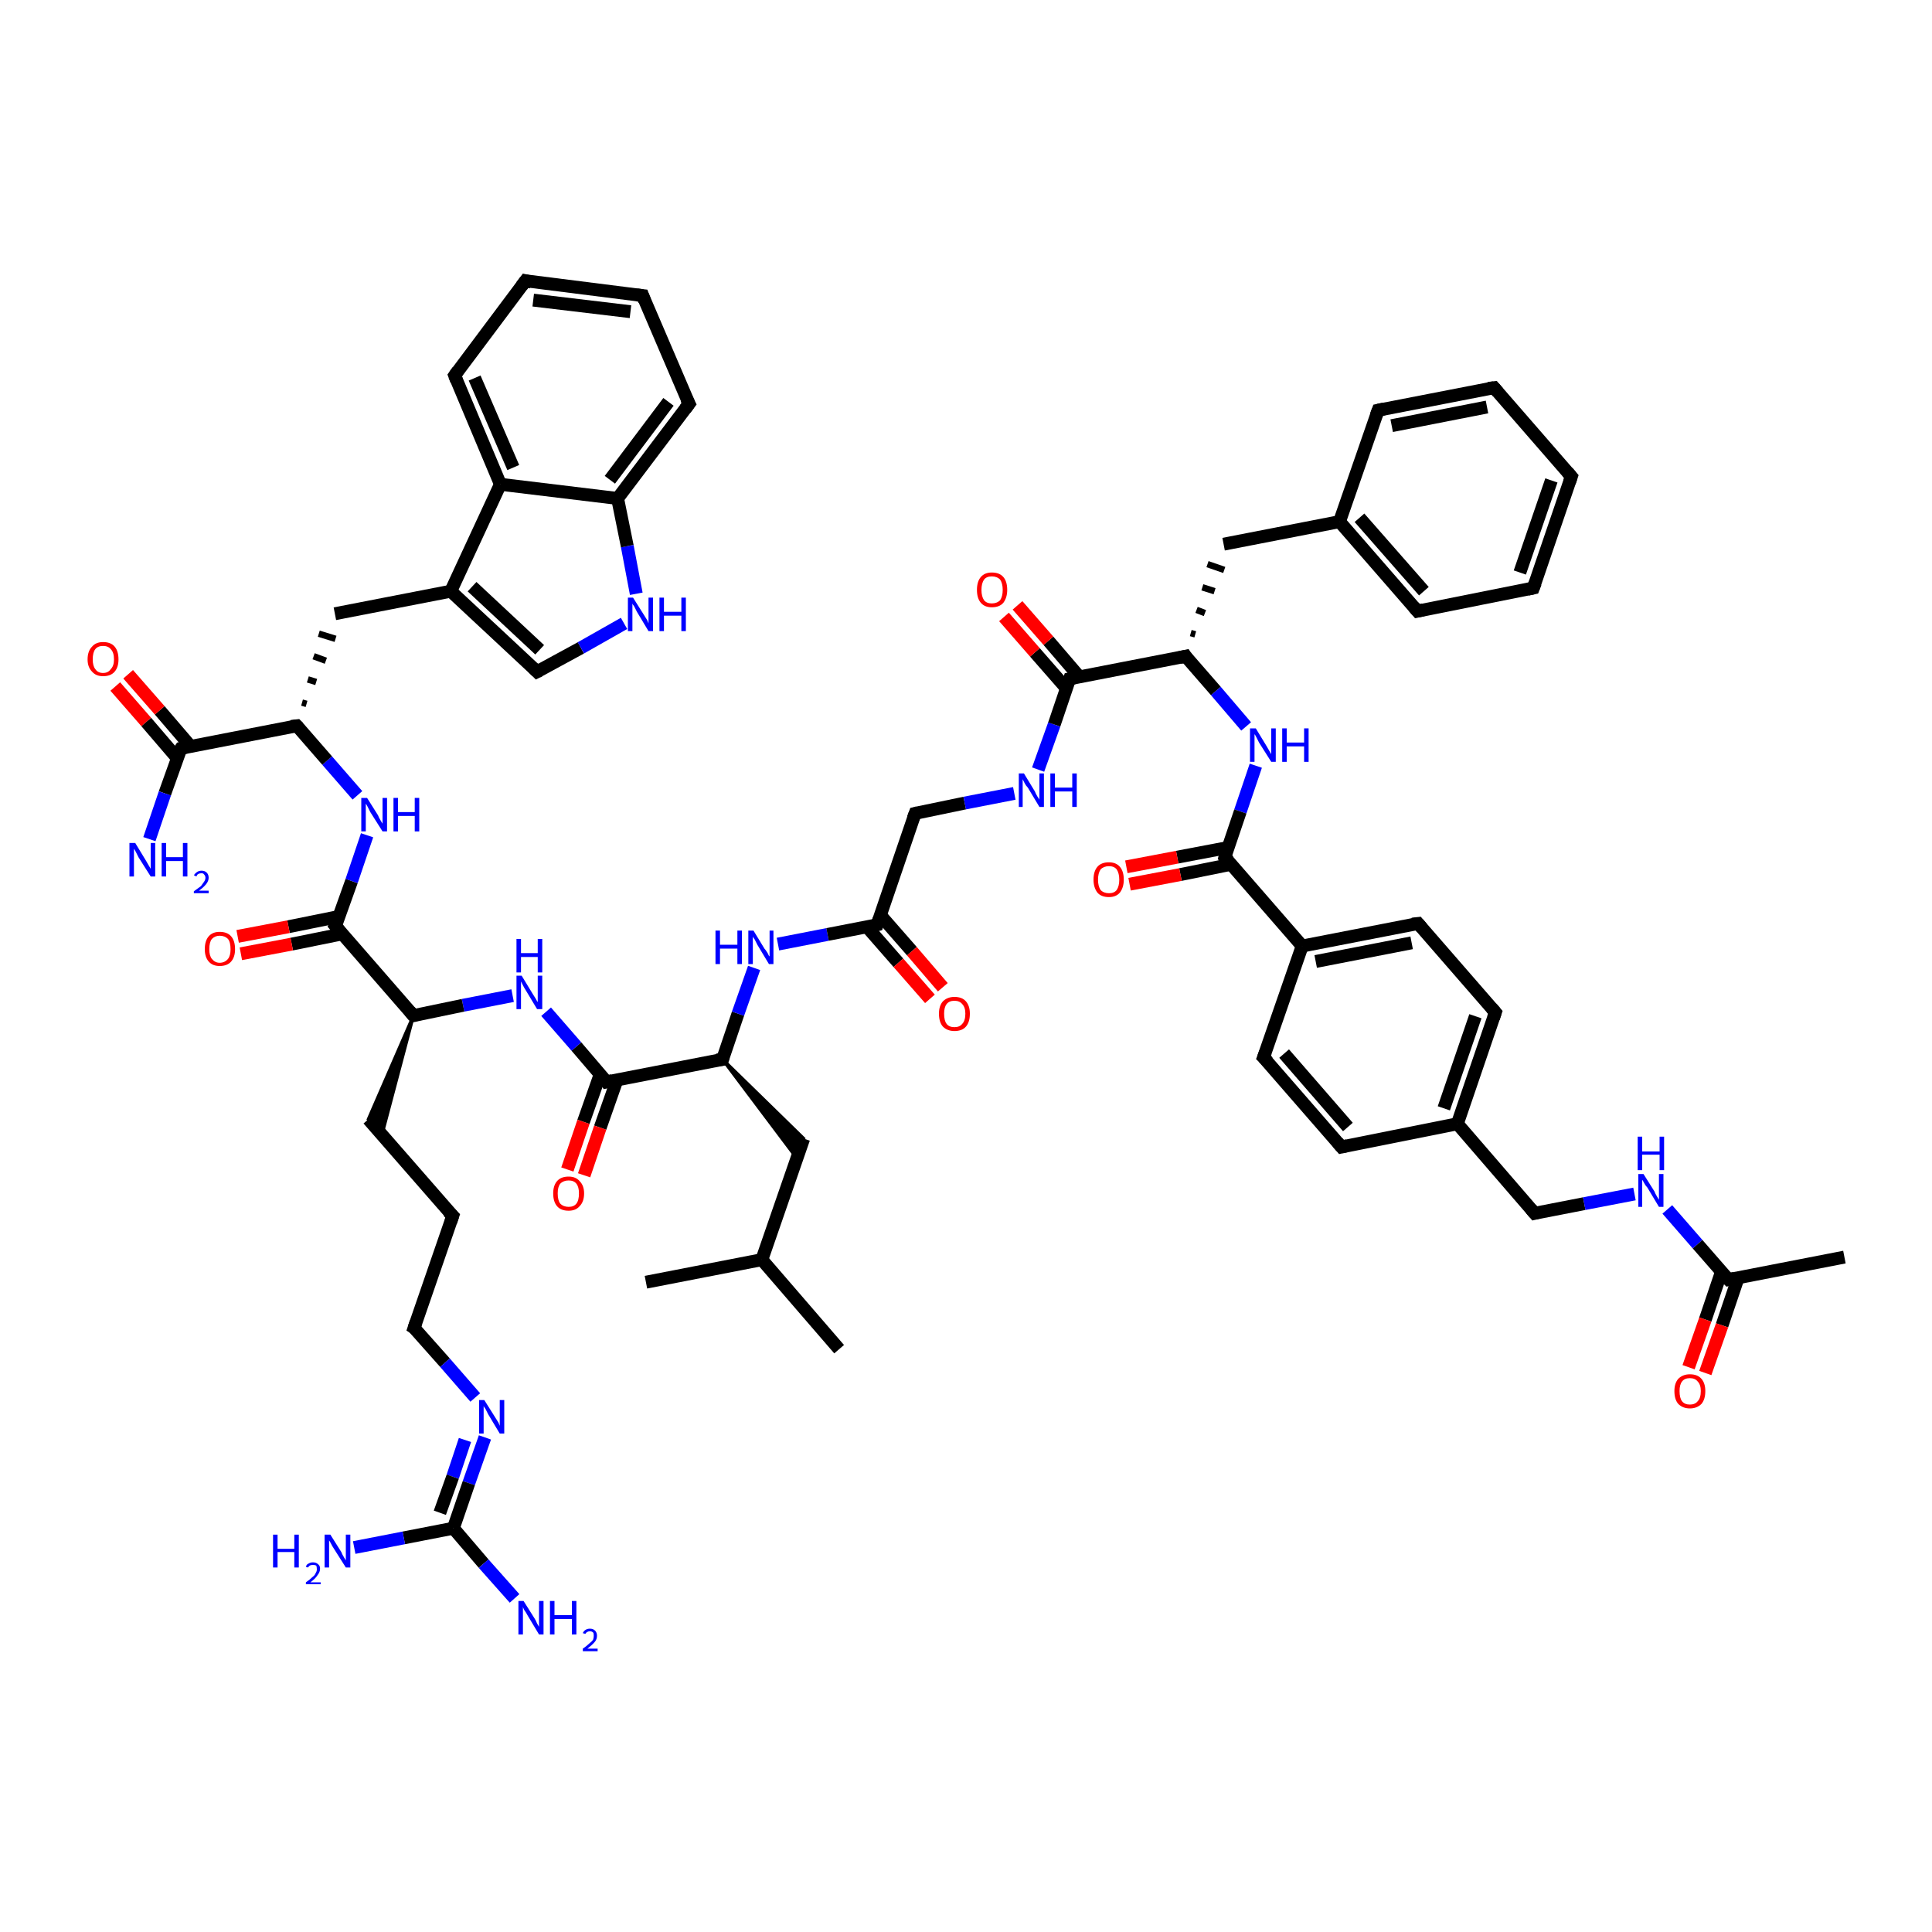 <?xml version='1.0' encoding='iso-8859-1'?>
<svg version='1.1' baseProfile='full'
              xmlns='http://www.w3.org/2000/svg'
                      xmlns:rdkit='http://www.rdkit.org/xml'
                      xmlns:xlink='http://www.w3.org/1999/xlink'
                  xml:space='preserve'
width='300px' height='300px' viewBox='0 0 300 300'>
<!-- END OF HEADER -->
<rect style='opacity:1.0;fill:#FFFFFF;stroke:none' width='300.0' height='300.0' x='0.0' y='0.0'> </rect>
<path class='bond-0 atom-0 atom-1' d='M 130.3,209.5 L 118.3,195.6' style='fill:none;fill-rule:evenodd;stroke:#000000;stroke-width:2.0px;stroke-linecap:butt;stroke-linejoin:miter;stroke-opacity:1' />
<path class='bond-1 atom-1 atom-2' d='M 118.3,195.6 L 100.3,199.1' style='fill:none;fill-rule:evenodd;stroke:#000000;stroke-width:2.0px;stroke-linecap:butt;stroke-linejoin:miter;stroke-opacity:1' />
<path class='bond-2 atom-1 atom-3' d='M 118.3,195.6 L 124.8,176.8' style='fill:none;fill-rule:evenodd;stroke:#000000;stroke-width:2.0px;stroke-linecap:butt;stroke-linejoin:miter;stroke-opacity:1' />
<path class='bond-3 atom-4 atom-3' d='M 112.2,164.5 L 124.8,176.8 L 123.7,179.8 Z' style='fill:#000000;fill-rule:evenodd;fill-opacity:1;stroke:#000000;stroke-width:0.5px;stroke-linecap:butt;stroke-linejoin:miter;stroke-opacity:1;' />
<path class='bond-4 atom-4 atom-5' d='M 112.2,164.5 L 114.6,157.4' style='fill:none;fill-rule:evenodd;stroke:#000000;stroke-width:2.0px;stroke-linecap:butt;stroke-linejoin:miter;stroke-opacity:1' />
<path class='bond-4 atom-4 atom-5' d='M 114.6,157.4 L 117.1,150.3' style='fill:none;fill-rule:evenodd;stroke:#0000FF;stroke-width:2.0px;stroke-linecap:butt;stroke-linejoin:miter;stroke-opacity:1' />
<path class='bond-5 atom-5 atom-6' d='M 120.8,146.6 L 128.5,145.1' style='fill:none;fill-rule:evenodd;stroke:#0000FF;stroke-width:2.0px;stroke-linecap:butt;stroke-linejoin:miter;stroke-opacity:1' />
<path class='bond-5 atom-5 atom-6' d='M 128.5,145.1 L 136.2,143.6' style='fill:none;fill-rule:evenodd;stroke:#000000;stroke-width:2.0px;stroke-linecap:butt;stroke-linejoin:miter;stroke-opacity:1' />
<path class='bond-6 atom-6 atom-7' d='M 134.6,143.9 L 139.5,149.5' style='fill:none;fill-rule:evenodd;stroke:#000000;stroke-width:2.0px;stroke-linecap:butt;stroke-linejoin:miter;stroke-opacity:1' />
<path class='bond-6 atom-6 atom-7' d='M 139.5,149.5 L 144.4,155.1' style='fill:none;fill-rule:evenodd;stroke:#FF0000;stroke-width:2.0px;stroke-linecap:butt;stroke-linejoin:miter;stroke-opacity:1' />
<path class='bond-6 atom-6 atom-7' d='M 136.7,142.1 L 141.6,147.7' style='fill:none;fill-rule:evenodd;stroke:#000000;stroke-width:2.0px;stroke-linecap:butt;stroke-linejoin:miter;stroke-opacity:1' />
<path class='bond-6 atom-6 atom-7' d='M 141.6,147.7 L 146.4,153.3' style='fill:none;fill-rule:evenodd;stroke:#FF0000;stroke-width:2.0px;stroke-linecap:butt;stroke-linejoin:miter;stroke-opacity:1' />
<path class='bond-7 atom-6 atom-8' d='M 136.2,143.6 L 142.1,126.3' style='fill:none;fill-rule:evenodd;stroke:#000000;stroke-width:2.0px;stroke-linecap:butt;stroke-linejoin:miter;stroke-opacity:1' />
<path class='bond-8 atom-8 atom-9' d='M 142.1,126.3 L 149.8,124.7' style='fill:none;fill-rule:evenodd;stroke:#000000;stroke-width:2.0px;stroke-linecap:butt;stroke-linejoin:miter;stroke-opacity:1' />
<path class='bond-8 atom-8 atom-9' d='M 149.8,124.7 L 157.5,123.2' style='fill:none;fill-rule:evenodd;stroke:#0000FF;stroke-width:2.0px;stroke-linecap:butt;stroke-linejoin:miter;stroke-opacity:1' />
<path class='bond-9 atom-9 atom-10' d='M 161.2,119.5 L 163.7,112.5' style='fill:none;fill-rule:evenodd;stroke:#0000FF;stroke-width:2.0px;stroke-linecap:butt;stroke-linejoin:miter;stroke-opacity:1' />
<path class='bond-9 atom-9 atom-10' d='M 163.7,112.5 L 166.1,105.4' style='fill:none;fill-rule:evenodd;stroke:#000000;stroke-width:2.0px;stroke-linecap:butt;stroke-linejoin:miter;stroke-opacity:1' />
<path class='bond-10 atom-10 atom-11' d='M 167.6,105.1 L 162.8,99.5' style='fill:none;fill-rule:evenodd;stroke:#000000;stroke-width:2.0px;stroke-linecap:butt;stroke-linejoin:miter;stroke-opacity:1' />
<path class='bond-10 atom-10 atom-11' d='M 162.8,99.5 L 158.0,94.0' style='fill:none;fill-rule:evenodd;stroke:#FF0000;stroke-width:2.0px;stroke-linecap:butt;stroke-linejoin:miter;stroke-opacity:1' />
<path class='bond-10 atom-10 atom-11' d='M 165.6,106.9 L 160.7,101.3' style='fill:none;fill-rule:evenodd;stroke:#000000;stroke-width:2.0px;stroke-linecap:butt;stroke-linejoin:miter;stroke-opacity:1' />
<path class='bond-10 atom-10 atom-11' d='M 160.7,101.3 L 155.9,95.8' style='fill:none;fill-rule:evenodd;stroke:#FF0000;stroke-width:2.0px;stroke-linecap:butt;stroke-linejoin:miter;stroke-opacity:1' />
<path class='bond-11 atom-10 atom-12' d='M 166.1,105.4 L 184.1,101.9' style='fill:none;fill-rule:evenodd;stroke:#000000;stroke-width:2.0px;stroke-linecap:butt;stroke-linejoin:miter;stroke-opacity:1' />
<path class='bond-12 atom-12 atom-13' d='M 185.6,98.5 L 184.9,98.3' style='fill:none;fill-rule:evenodd;stroke:#000000;stroke-width:1.0px;stroke-linecap:butt;stroke-linejoin:miter;stroke-opacity:1' />
<path class='bond-12 atom-12 atom-13' d='M 187.1,95.2 L 185.8,94.7' style='fill:none;fill-rule:evenodd;stroke:#000000;stroke-width:1.0px;stroke-linecap:butt;stroke-linejoin:miter;stroke-opacity:1' />
<path class='bond-12 atom-12 atom-13' d='M 188.6,91.8 L 186.7,91.2' style='fill:none;fill-rule:evenodd;stroke:#000000;stroke-width:1.0px;stroke-linecap:butt;stroke-linejoin:miter;stroke-opacity:1' />
<path class='bond-12 atom-12 atom-13' d='M 190.1,88.5 L 187.5,87.6' style='fill:none;fill-rule:evenodd;stroke:#000000;stroke-width:1.0px;stroke-linecap:butt;stroke-linejoin:miter;stroke-opacity:1' />
<path class='bond-13 atom-13 atom-14' d='M 190.0,84.5 L 208.0,81.0' style='fill:none;fill-rule:evenodd;stroke:#000000;stroke-width:2.0px;stroke-linecap:butt;stroke-linejoin:miter;stroke-opacity:1' />
<path class='bond-14 atom-14 atom-15' d='M 208.0,81.0 L 220.1,94.9' style='fill:none;fill-rule:evenodd;stroke:#000000;stroke-width:2.0px;stroke-linecap:butt;stroke-linejoin:miter;stroke-opacity:1' />
<path class='bond-14 atom-14 atom-15' d='M 211.1,80.4 L 221.1,91.8' style='fill:none;fill-rule:evenodd;stroke:#000000;stroke-width:2.0px;stroke-linecap:butt;stroke-linejoin:miter;stroke-opacity:1' />
<path class='bond-15 atom-15 atom-16' d='M 220.1,94.9 L 238.1,91.3' style='fill:none;fill-rule:evenodd;stroke:#000000;stroke-width:2.0px;stroke-linecap:butt;stroke-linejoin:miter;stroke-opacity:1' />
<path class='bond-16 atom-16 atom-17' d='M 238.1,91.3 L 244.0,74.0' style='fill:none;fill-rule:evenodd;stroke:#000000;stroke-width:2.0px;stroke-linecap:butt;stroke-linejoin:miter;stroke-opacity:1' />
<path class='bond-16 atom-16 atom-17' d='M 236.0,88.9 L 240.9,74.6' style='fill:none;fill-rule:evenodd;stroke:#000000;stroke-width:2.0px;stroke-linecap:butt;stroke-linejoin:miter;stroke-opacity:1' />
<path class='bond-17 atom-17 atom-18' d='M 244.0,74.0 L 232.0,60.2' style='fill:none;fill-rule:evenodd;stroke:#000000;stroke-width:2.0px;stroke-linecap:butt;stroke-linejoin:miter;stroke-opacity:1' />
<path class='bond-18 atom-18 atom-19' d='M 232.0,60.2 L 214.0,63.7' style='fill:none;fill-rule:evenodd;stroke:#000000;stroke-width:2.0px;stroke-linecap:butt;stroke-linejoin:miter;stroke-opacity:1' />
<path class='bond-18 atom-18 atom-19' d='M 230.9,63.2 L 216.1,66.1' style='fill:none;fill-rule:evenodd;stroke:#000000;stroke-width:2.0px;stroke-linecap:butt;stroke-linejoin:miter;stroke-opacity:1' />
<path class='bond-19 atom-12 atom-20' d='M 184.1,101.9 L 188.8,107.3' style='fill:none;fill-rule:evenodd;stroke:#000000;stroke-width:2.0px;stroke-linecap:butt;stroke-linejoin:miter;stroke-opacity:1' />
<path class='bond-19 atom-12 atom-20' d='M 188.8,107.3 L 193.5,112.8' style='fill:none;fill-rule:evenodd;stroke:#0000FF;stroke-width:2.0px;stroke-linecap:butt;stroke-linejoin:miter;stroke-opacity:1' />
<path class='bond-20 atom-20 atom-21' d='M 195.0,118.9 L 192.6,126.0' style='fill:none;fill-rule:evenodd;stroke:#0000FF;stroke-width:2.0px;stroke-linecap:butt;stroke-linejoin:miter;stroke-opacity:1' />
<path class='bond-20 atom-20 atom-21' d='M 192.6,126.0 L 190.2,133.1' style='fill:none;fill-rule:evenodd;stroke:#000000;stroke-width:2.0px;stroke-linecap:butt;stroke-linejoin:miter;stroke-opacity:1' />
<path class='bond-21 atom-21 atom-22' d='M 190.7,131.6 L 182.8,133.1' style='fill:none;fill-rule:evenodd;stroke:#000000;stroke-width:2.0px;stroke-linecap:butt;stroke-linejoin:miter;stroke-opacity:1' />
<path class='bond-21 atom-21 atom-22' d='M 182.8,133.1 L 174.9,134.6' style='fill:none;fill-rule:evenodd;stroke:#FF0000;stroke-width:2.0px;stroke-linecap:butt;stroke-linejoin:miter;stroke-opacity:1' />
<path class='bond-21 atom-21 atom-22' d='M 191.2,134.2 L 183.3,135.8' style='fill:none;fill-rule:evenodd;stroke:#000000;stroke-width:2.0px;stroke-linecap:butt;stroke-linejoin:miter;stroke-opacity:1' />
<path class='bond-21 atom-21 atom-22' d='M 183.3,135.8 L 175.4,137.3' style='fill:none;fill-rule:evenodd;stroke:#FF0000;stroke-width:2.0px;stroke-linecap:butt;stroke-linejoin:miter;stroke-opacity:1' />
<path class='bond-22 atom-21 atom-23' d='M 190.2,133.1 L 202.2,146.9' style='fill:none;fill-rule:evenodd;stroke:#000000;stroke-width:2.0px;stroke-linecap:butt;stroke-linejoin:miter;stroke-opacity:1' />
<path class='bond-23 atom-23 atom-24' d='M 202.2,146.9 L 220.2,143.4' style='fill:none;fill-rule:evenodd;stroke:#000000;stroke-width:2.0px;stroke-linecap:butt;stroke-linejoin:miter;stroke-opacity:1' />
<path class='bond-23 atom-23 atom-24' d='M 204.3,149.3 L 219.2,146.4' style='fill:none;fill-rule:evenodd;stroke:#000000;stroke-width:2.0px;stroke-linecap:butt;stroke-linejoin:miter;stroke-opacity:1' />
<path class='bond-24 atom-24 atom-25' d='M 220.2,143.4 L 232.2,157.2' style='fill:none;fill-rule:evenodd;stroke:#000000;stroke-width:2.0px;stroke-linecap:butt;stroke-linejoin:miter;stroke-opacity:1' />
<path class='bond-25 atom-25 atom-26' d='M 232.2,157.2 L 226.3,174.5' style='fill:none;fill-rule:evenodd;stroke:#000000;stroke-width:2.0px;stroke-linecap:butt;stroke-linejoin:miter;stroke-opacity:1' />
<path class='bond-25 atom-25 atom-26' d='M 229.1,157.8 L 224.2,172.1' style='fill:none;fill-rule:evenodd;stroke:#000000;stroke-width:2.0px;stroke-linecap:butt;stroke-linejoin:miter;stroke-opacity:1' />
<path class='bond-26 atom-26 atom-27' d='M 226.3,174.5 L 238.3,188.4' style='fill:none;fill-rule:evenodd;stroke:#000000;stroke-width:2.0px;stroke-linecap:butt;stroke-linejoin:miter;stroke-opacity:1' />
<path class='bond-27 atom-27 atom-28' d='M 238.3,188.4 L 246.0,186.9' style='fill:none;fill-rule:evenodd;stroke:#000000;stroke-width:2.0px;stroke-linecap:butt;stroke-linejoin:miter;stroke-opacity:1' />
<path class='bond-27 atom-27 atom-28' d='M 246.0,186.9 L 253.8,185.4' style='fill:none;fill-rule:evenodd;stroke:#0000FF;stroke-width:2.0px;stroke-linecap:butt;stroke-linejoin:miter;stroke-opacity:1' />
<path class='bond-28 atom-28 atom-29' d='M 258.9,187.8 L 263.6,193.2' style='fill:none;fill-rule:evenodd;stroke:#0000FF;stroke-width:2.0px;stroke-linecap:butt;stroke-linejoin:miter;stroke-opacity:1' />
<path class='bond-28 atom-28 atom-29' d='M 263.6,193.2 L 268.4,198.7' style='fill:none;fill-rule:evenodd;stroke:#000000;stroke-width:2.0px;stroke-linecap:butt;stroke-linejoin:miter;stroke-opacity:1' />
<path class='bond-29 atom-29 atom-30' d='M 268.4,198.7 L 286.4,195.2' style='fill:none;fill-rule:evenodd;stroke:#000000;stroke-width:2.0px;stroke-linecap:butt;stroke-linejoin:miter;stroke-opacity:1' />
<path class='bond-30 atom-29 atom-31' d='M 267.3,197.5 L 264.8,204.9' style='fill:none;fill-rule:evenodd;stroke:#000000;stroke-width:2.0px;stroke-linecap:butt;stroke-linejoin:miter;stroke-opacity:1' />
<path class='bond-30 atom-29 atom-31' d='M 264.8,204.9 L 262.2,212.3' style='fill:none;fill-rule:evenodd;stroke:#FF0000;stroke-width:2.0px;stroke-linecap:butt;stroke-linejoin:miter;stroke-opacity:1' />
<path class='bond-30 atom-29 atom-31' d='M 269.9,198.4 L 267.4,205.8' style='fill:none;fill-rule:evenodd;stroke:#000000;stroke-width:2.0px;stroke-linecap:butt;stroke-linejoin:miter;stroke-opacity:1' />
<path class='bond-30 atom-29 atom-31' d='M 267.4,205.8 L 264.8,213.2' style='fill:none;fill-rule:evenodd;stroke:#FF0000;stroke-width:2.0px;stroke-linecap:butt;stroke-linejoin:miter;stroke-opacity:1' />
<path class='bond-31 atom-26 atom-32' d='M 226.3,174.5 L 208.3,178.1' style='fill:none;fill-rule:evenodd;stroke:#000000;stroke-width:2.0px;stroke-linecap:butt;stroke-linejoin:miter;stroke-opacity:1' />
<path class='bond-32 atom-32 atom-33' d='M 208.3,178.1 L 196.2,164.2' style='fill:none;fill-rule:evenodd;stroke:#000000;stroke-width:2.0px;stroke-linecap:butt;stroke-linejoin:miter;stroke-opacity:1' />
<path class='bond-32 atom-32 atom-33' d='M 209.3,175.0 L 199.4,163.6' style='fill:none;fill-rule:evenodd;stroke:#000000;stroke-width:2.0px;stroke-linecap:butt;stroke-linejoin:miter;stroke-opacity:1' />
<path class='bond-33 atom-4 atom-34' d='M 112.2,164.5 L 94.2,168.0' style='fill:none;fill-rule:evenodd;stroke:#000000;stroke-width:2.0px;stroke-linecap:butt;stroke-linejoin:miter;stroke-opacity:1' />
<path class='bond-34 atom-34 atom-35' d='M 93.2,166.8 L 90.6,174.2' style='fill:none;fill-rule:evenodd;stroke:#000000;stroke-width:2.0px;stroke-linecap:butt;stroke-linejoin:miter;stroke-opacity:1' />
<path class='bond-34 atom-34 atom-35' d='M 90.6,174.2 L 88.1,181.6' style='fill:none;fill-rule:evenodd;stroke:#FF0000;stroke-width:2.0px;stroke-linecap:butt;stroke-linejoin:miter;stroke-opacity:1' />
<path class='bond-34 atom-34 atom-35' d='M 95.8,167.7 L 93.2,175.1' style='fill:none;fill-rule:evenodd;stroke:#000000;stroke-width:2.0px;stroke-linecap:butt;stroke-linejoin:miter;stroke-opacity:1' />
<path class='bond-34 atom-34 atom-35' d='M 93.2,175.1 L 90.7,182.5' style='fill:none;fill-rule:evenodd;stroke:#FF0000;stroke-width:2.0px;stroke-linecap:butt;stroke-linejoin:miter;stroke-opacity:1' />
<path class='bond-35 atom-34 atom-36' d='M 94.2,168.0 L 89.5,162.5' style='fill:none;fill-rule:evenodd;stroke:#000000;stroke-width:2.0px;stroke-linecap:butt;stroke-linejoin:miter;stroke-opacity:1' />
<path class='bond-35 atom-34 atom-36' d='M 89.5,162.5 L 84.8,157.1' style='fill:none;fill-rule:evenodd;stroke:#0000FF;stroke-width:2.0px;stroke-linecap:butt;stroke-linejoin:miter;stroke-opacity:1' />
<path class='bond-36 atom-36 atom-37' d='M 79.6,154.6 L 71.9,156.1' style='fill:none;fill-rule:evenodd;stroke:#0000FF;stroke-width:2.0px;stroke-linecap:butt;stroke-linejoin:miter;stroke-opacity:1' />
<path class='bond-36 atom-36 atom-37' d='M 71.9,156.1 L 64.2,157.7' style='fill:none;fill-rule:evenodd;stroke:#000000;stroke-width:2.0px;stroke-linecap:butt;stroke-linejoin:miter;stroke-opacity:1' />
<path class='bond-37 atom-37 atom-38' d='M 64.2,157.7 L 59.3,176.2 L 57.2,173.8 Z' style='fill:#000000;fill-rule:evenodd;fill-opacity:1;stroke:#000000;stroke-width:0.5px;stroke-linecap:butt;stroke-linejoin:miter;stroke-opacity:1;' />
<path class='bond-38 atom-38 atom-39' d='M 57.2,173.8 L 70.3,188.8' style='fill:none;fill-rule:evenodd;stroke:#000000;stroke-width:2.0px;stroke-linecap:butt;stroke-linejoin:miter;stroke-opacity:1' />
<path class='bond-39 atom-39 atom-40' d='M 70.3,188.8 L 64.3,206.2' style='fill:none;fill-rule:evenodd;stroke:#000000;stroke-width:2.0px;stroke-linecap:butt;stroke-linejoin:miter;stroke-opacity:1' />
<path class='bond-40 atom-40 atom-41' d='M 64.3,206.2 L 69.1,211.6' style='fill:none;fill-rule:evenodd;stroke:#000000;stroke-width:2.0px;stroke-linecap:butt;stroke-linejoin:miter;stroke-opacity:1' />
<path class='bond-40 atom-40 atom-41' d='M 69.1,211.6 L 73.8,217.0' style='fill:none;fill-rule:evenodd;stroke:#0000FF;stroke-width:2.0px;stroke-linecap:butt;stroke-linejoin:miter;stroke-opacity:1' />
<path class='bond-41 atom-41 atom-42' d='M 75.3,223.2 L 72.8,230.3' style='fill:none;fill-rule:evenodd;stroke:#0000FF;stroke-width:2.0px;stroke-linecap:butt;stroke-linejoin:miter;stroke-opacity:1' />
<path class='bond-41 atom-41 atom-42' d='M 72.8,230.3 L 70.4,237.3' style='fill:none;fill-rule:evenodd;stroke:#000000;stroke-width:2.0px;stroke-linecap:butt;stroke-linejoin:miter;stroke-opacity:1' />
<path class='bond-41 atom-41 atom-42' d='M 72.2,223.6 L 70.3,229.3' style='fill:none;fill-rule:evenodd;stroke:#0000FF;stroke-width:2.0px;stroke-linecap:butt;stroke-linejoin:miter;stroke-opacity:1' />
<path class='bond-41 atom-41 atom-42' d='M 70.3,229.3 L 68.3,234.9' style='fill:none;fill-rule:evenodd;stroke:#000000;stroke-width:2.0px;stroke-linecap:butt;stroke-linejoin:miter;stroke-opacity:1' />
<path class='bond-42 atom-42 atom-43' d='M 70.4,237.3 L 75.1,242.8' style='fill:none;fill-rule:evenodd;stroke:#000000;stroke-width:2.0px;stroke-linecap:butt;stroke-linejoin:miter;stroke-opacity:1' />
<path class='bond-42 atom-42 atom-43' d='M 75.1,242.8 L 79.9,248.2' style='fill:none;fill-rule:evenodd;stroke:#0000FF;stroke-width:2.0px;stroke-linecap:butt;stroke-linejoin:miter;stroke-opacity:1' />
<path class='bond-43 atom-42 atom-44' d='M 70.4,237.3 L 62.7,238.8' style='fill:none;fill-rule:evenodd;stroke:#000000;stroke-width:2.0px;stroke-linecap:butt;stroke-linejoin:miter;stroke-opacity:1' />
<path class='bond-43 atom-42 atom-44' d='M 62.7,238.8 L 55.0,240.3' style='fill:none;fill-rule:evenodd;stroke:#0000FF;stroke-width:2.0px;stroke-linecap:butt;stroke-linejoin:miter;stroke-opacity:1' />
<path class='bond-44 atom-37 atom-45' d='M 64.2,157.7 L 52.1,143.8' style='fill:none;fill-rule:evenodd;stroke:#000000;stroke-width:2.0px;stroke-linecap:butt;stroke-linejoin:miter;stroke-opacity:1' />
<path class='bond-45 atom-45 atom-46' d='M 52.7,142.3 L 44.8,143.9' style='fill:none;fill-rule:evenodd;stroke:#000000;stroke-width:2.0px;stroke-linecap:butt;stroke-linejoin:miter;stroke-opacity:1' />
<path class='bond-45 atom-45 atom-46' d='M 44.8,143.9 L 36.9,145.4' style='fill:none;fill-rule:evenodd;stroke:#FF0000;stroke-width:2.0px;stroke-linecap:butt;stroke-linejoin:miter;stroke-opacity:1' />
<path class='bond-45 atom-45 atom-46' d='M 53.2,145.0 L 45.3,146.6' style='fill:none;fill-rule:evenodd;stroke:#000000;stroke-width:2.0px;stroke-linecap:butt;stroke-linejoin:miter;stroke-opacity:1' />
<path class='bond-45 atom-45 atom-46' d='M 45.3,146.6 L 37.4,148.1' style='fill:none;fill-rule:evenodd;stroke:#FF0000;stroke-width:2.0px;stroke-linecap:butt;stroke-linejoin:miter;stroke-opacity:1' />
<path class='bond-46 atom-45 atom-47' d='M 52.1,143.8 L 54.6,136.8' style='fill:none;fill-rule:evenodd;stroke:#000000;stroke-width:2.0px;stroke-linecap:butt;stroke-linejoin:miter;stroke-opacity:1' />
<path class='bond-46 atom-45 atom-47' d='M 54.6,136.8 L 57.0,129.7' style='fill:none;fill-rule:evenodd;stroke:#0000FF;stroke-width:2.0px;stroke-linecap:butt;stroke-linejoin:miter;stroke-opacity:1' />
<path class='bond-47 atom-47 atom-48' d='M 55.5,123.5 L 50.8,118.1' style='fill:none;fill-rule:evenodd;stroke:#0000FF;stroke-width:2.0px;stroke-linecap:butt;stroke-linejoin:miter;stroke-opacity:1' />
<path class='bond-47 atom-47 atom-48' d='M 50.8,118.1 L 46.1,112.7' style='fill:none;fill-rule:evenodd;stroke:#000000;stroke-width:2.0px;stroke-linecap:butt;stroke-linejoin:miter;stroke-opacity:1' />
<path class='bond-48 atom-48 atom-49' d='M 47.6,109.3 L 46.9,109.1' style='fill:none;fill-rule:evenodd;stroke:#000000;stroke-width:1.0px;stroke-linecap:butt;stroke-linejoin:miter;stroke-opacity:1' />
<path class='bond-48 atom-48 atom-49' d='M 49.1,105.9 L 47.8,105.5' style='fill:none;fill-rule:evenodd;stroke:#000000;stroke-width:1.0px;stroke-linecap:butt;stroke-linejoin:miter;stroke-opacity:1' />
<path class='bond-48 atom-48 atom-49' d='M 50.6,102.6 L 48.7,101.9' style='fill:none;fill-rule:evenodd;stroke:#000000;stroke-width:1.0px;stroke-linecap:butt;stroke-linejoin:miter;stroke-opacity:1' />
<path class='bond-48 atom-48 atom-49' d='M 52.1,99.2 L 49.5,98.4' style='fill:none;fill-rule:evenodd;stroke:#000000;stroke-width:1.0px;stroke-linecap:butt;stroke-linejoin:miter;stroke-opacity:1' />
<path class='bond-49 atom-49 atom-50' d='M 52.0,95.3 L 70.0,91.8' style='fill:none;fill-rule:evenodd;stroke:#000000;stroke-width:2.0px;stroke-linecap:butt;stroke-linejoin:miter;stroke-opacity:1' />
<path class='bond-50 atom-50 atom-51' d='M 70.0,91.8 L 83.4,104.3' style='fill:none;fill-rule:evenodd;stroke:#000000;stroke-width:2.0px;stroke-linecap:butt;stroke-linejoin:miter;stroke-opacity:1' />
<path class='bond-50 atom-50 atom-51' d='M 73.3,91.1 L 83.8,100.9' style='fill:none;fill-rule:evenodd;stroke:#000000;stroke-width:2.0px;stroke-linecap:butt;stroke-linejoin:miter;stroke-opacity:1' />
<path class='bond-51 atom-51 atom-52' d='M 83.4,104.3 L 90.2,100.6' style='fill:none;fill-rule:evenodd;stroke:#000000;stroke-width:2.0px;stroke-linecap:butt;stroke-linejoin:miter;stroke-opacity:1' />
<path class='bond-51 atom-51 atom-52' d='M 90.2,100.6 L 96.9,96.8' style='fill:none;fill-rule:evenodd;stroke:#0000FF;stroke-width:2.0px;stroke-linecap:butt;stroke-linejoin:miter;stroke-opacity:1' />
<path class='bond-52 atom-52 atom-53' d='M 98.8,92.2 L 97.4,84.8' style='fill:none;fill-rule:evenodd;stroke:#0000FF;stroke-width:2.0px;stroke-linecap:butt;stroke-linejoin:miter;stroke-opacity:1' />
<path class='bond-52 atom-52 atom-53' d='M 97.4,84.8 L 95.9,77.4' style='fill:none;fill-rule:evenodd;stroke:#000000;stroke-width:2.0px;stroke-linecap:butt;stroke-linejoin:miter;stroke-opacity:1' />
<path class='bond-53 atom-53 atom-54' d='M 95.9,77.4 L 107.0,62.7' style='fill:none;fill-rule:evenodd;stroke:#000000;stroke-width:2.0px;stroke-linecap:butt;stroke-linejoin:miter;stroke-opacity:1' />
<path class='bond-53 atom-53 atom-54' d='M 94.7,74.5 L 103.8,62.4' style='fill:none;fill-rule:evenodd;stroke:#000000;stroke-width:2.0px;stroke-linecap:butt;stroke-linejoin:miter;stroke-opacity:1' />
<path class='bond-54 atom-54 atom-55' d='M 107.0,62.7 L 99.8,45.9' style='fill:none;fill-rule:evenodd;stroke:#000000;stroke-width:2.0px;stroke-linecap:butt;stroke-linejoin:miter;stroke-opacity:1' />
<path class='bond-55 atom-55 atom-56' d='M 99.8,45.9 L 81.6,43.6' style='fill:none;fill-rule:evenodd;stroke:#000000;stroke-width:2.0px;stroke-linecap:butt;stroke-linejoin:miter;stroke-opacity:1' />
<path class='bond-55 atom-55 atom-56' d='M 97.9,48.4 L 82.8,46.6' style='fill:none;fill-rule:evenodd;stroke:#000000;stroke-width:2.0px;stroke-linecap:butt;stroke-linejoin:miter;stroke-opacity:1' />
<path class='bond-56 atom-56 atom-57' d='M 81.6,43.6 L 70.6,58.3' style='fill:none;fill-rule:evenodd;stroke:#000000;stroke-width:2.0px;stroke-linecap:butt;stroke-linejoin:miter;stroke-opacity:1' />
<path class='bond-57 atom-57 atom-58' d='M 70.6,58.3 L 77.7,75.2' style='fill:none;fill-rule:evenodd;stroke:#000000;stroke-width:2.0px;stroke-linecap:butt;stroke-linejoin:miter;stroke-opacity:1' />
<path class='bond-57 atom-57 atom-58' d='M 73.7,58.7 L 79.7,72.6' style='fill:none;fill-rule:evenodd;stroke:#000000;stroke-width:2.0px;stroke-linecap:butt;stroke-linejoin:miter;stroke-opacity:1' />
<path class='bond-58 atom-48 atom-59' d='M 46.1,112.7 L 28.1,116.2' style='fill:none;fill-rule:evenodd;stroke:#000000;stroke-width:2.0px;stroke-linecap:butt;stroke-linejoin:miter;stroke-opacity:1' />
<path class='bond-59 atom-59 atom-60' d='M 28.1,116.2 L 25.6,123.2' style='fill:none;fill-rule:evenodd;stroke:#000000;stroke-width:2.0px;stroke-linecap:butt;stroke-linejoin:miter;stroke-opacity:1' />
<path class='bond-59 atom-59 atom-60' d='M 25.6,123.2 L 23.2,130.3' style='fill:none;fill-rule:evenodd;stroke:#0000FF;stroke-width:2.0px;stroke-linecap:butt;stroke-linejoin:miter;stroke-opacity:1' />
<path class='bond-60 atom-59 atom-61' d='M 29.6,115.9 L 24.8,110.3' style='fill:none;fill-rule:evenodd;stroke:#000000;stroke-width:2.0px;stroke-linecap:butt;stroke-linejoin:miter;stroke-opacity:1' />
<path class='bond-60 atom-59 atom-61' d='M 24.8,110.3 L 19.9,104.7' style='fill:none;fill-rule:evenodd;stroke:#FF0000;stroke-width:2.0px;stroke-linecap:butt;stroke-linejoin:miter;stroke-opacity:1' />
<path class='bond-60 atom-59 atom-61' d='M 27.5,117.7 L 22.7,112.1' style='fill:none;fill-rule:evenodd;stroke:#000000;stroke-width:2.0px;stroke-linecap:butt;stroke-linejoin:miter;stroke-opacity:1' />
<path class='bond-60 atom-59 atom-61' d='M 22.7,112.1 L 17.9,106.6' style='fill:none;fill-rule:evenodd;stroke:#FF0000;stroke-width:2.0px;stroke-linecap:butt;stroke-linejoin:miter;stroke-opacity:1' />
<path class='bond-61 atom-19 atom-14' d='M 214.0,63.7 L 208.0,81.0' style='fill:none;fill-rule:evenodd;stroke:#000000;stroke-width:2.0px;stroke-linecap:butt;stroke-linejoin:miter;stroke-opacity:1' />
<path class='bond-62 atom-33 atom-23' d='M 196.2,164.2 L 202.2,146.9' style='fill:none;fill-rule:evenodd;stroke:#000000;stroke-width:2.0px;stroke-linecap:butt;stroke-linejoin:miter;stroke-opacity:1' />
<path class='bond-63 atom-58 atom-50' d='M 77.7,75.2 L 70.0,91.8' style='fill:none;fill-rule:evenodd;stroke:#000000;stroke-width:2.0px;stroke-linecap:butt;stroke-linejoin:miter;stroke-opacity:1' />
<path class='bond-64 atom-58 atom-53' d='M 77.7,75.2 L 95.9,77.4' style='fill:none;fill-rule:evenodd;stroke:#000000;stroke-width:2.0px;stroke-linecap:butt;stroke-linejoin:miter;stroke-opacity:1' />
<path d='M 112.3,164.1 L 112.2,164.5 L 111.3,164.6' style='fill:none;stroke:#000000;stroke-width:2.0px;stroke-linecap:butt;stroke-linejoin:miter;stroke-opacity:1;' />
<path d='M 135.8,143.7 L 136.2,143.6 L 136.5,142.7' style='fill:none;stroke:#000000;stroke-width:2.0px;stroke-linecap:butt;stroke-linejoin:miter;stroke-opacity:1;' />
<path d='M 141.8,127.1 L 142.1,126.3 L 142.5,126.2' style='fill:none;stroke:#000000;stroke-width:2.0px;stroke-linecap:butt;stroke-linejoin:miter;stroke-opacity:1;' />
<path d='M 166.0,105.7 L 166.1,105.4 L 167.0,105.2' style='fill:none;stroke:#000000;stroke-width:2.0px;stroke-linecap:butt;stroke-linejoin:miter;stroke-opacity:1;' />
<path d='M 183.2,102.1 L 184.1,101.9 L 184.3,102.2' style='fill:none;stroke:#000000;stroke-width:2.0px;stroke-linecap:butt;stroke-linejoin:miter;stroke-opacity:1;' />
<path d='M 219.5,94.2 L 220.1,94.9 L 221.0,94.7' style='fill:none;stroke:#000000;stroke-width:2.0px;stroke-linecap:butt;stroke-linejoin:miter;stroke-opacity:1;' />
<path d='M 237.2,91.5 L 238.1,91.3 L 238.4,90.5' style='fill:none;stroke:#000000;stroke-width:2.0px;stroke-linecap:butt;stroke-linejoin:miter;stroke-opacity:1;' />
<path d='M 243.7,74.9 L 244.0,74.0 L 243.4,73.3' style='fill:none;stroke:#000000;stroke-width:2.0px;stroke-linecap:butt;stroke-linejoin:miter;stroke-opacity:1;' />
<path d='M 232.6,60.9 L 232.0,60.2 L 231.1,60.3' style='fill:none;stroke:#000000;stroke-width:2.0px;stroke-linecap:butt;stroke-linejoin:miter;stroke-opacity:1;' />
<path d='M 214.9,63.5 L 214.0,63.7 L 213.7,64.5' style='fill:none;stroke:#000000;stroke-width:2.0px;stroke-linecap:butt;stroke-linejoin:miter;stroke-opacity:1;' />
<path d='M 190.3,132.7 L 190.2,133.1 L 190.8,133.7' style='fill:none;stroke:#000000;stroke-width:2.0px;stroke-linecap:butt;stroke-linejoin:miter;stroke-opacity:1;' />
<path d='M 219.3,143.5 L 220.2,143.4 L 220.8,144.1' style='fill:none;stroke:#000000;stroke-width:2.0px;stroke-linecap:butt;stroke-linejoin:miter;stroke-opacity:1;' />
<path d='M 231.6,156.5 L 232.2,157.2 L 231.9,158.1' style='fill:none;stroke:#000000;stroke-width:2.0px;stroke-linecap:butt;stroke-linejoin:miter;stroke-opacity:1;' />
<path d='M 237.7,187.7 L 238.3,188.4 L 238.7,188.3' style='fill:none;stroke:#000000;stroke-width:2.0px;stroke-linecap:butt;stroke-linejoin:miter;stroke-opacity:1;' />
<path d='M 268.1,198.4 L 268.4,198.7 L 269.3,198.5' style='fill:none;stroke:#000000;stroke-width:2.0px;stroke-linecap:butt;stroke-linejoin:miter;stroke-opacity:1;' />
<path d='M 209.2,177.9 L 208.3,178.1 L 207.7,177.4' style='fill:none;stroke:#000000;stroke-width:2.0px;stroke-linecap:butt;stroke-linejoin:miter;stroke-opacity:1;' />
<path d='M 196.9,164.9 L 196.2,164.2 L 196.5,163.4' style='fill:none;stroke:#000000;stroke-width:2.0px;stroke-linecap:butt;stroke-linejoin:miter;stroke-opacity:1;' />
<path d='M 95.1,167.8 L 94.2,168.0 L 94.0,167.7' style='fill:none;stroke:#000000;stroke-width:2.0px;stroke-linecap:butt;stroke-linejoin:miter;stroke-opacity:1;' />
<path d='M 64.6,157.6 L 64.2,157.7 L 63.6,157.0' style='fill:none;stroke:#000000;stroke-width:2.0px;stroke-linecap:butt;stroke-linejoin:miter;stroke-opacity:1;' />
<path d='M 69.6,188.1 L 70.3,188.8 L 70.0,189.7' style='fill:none;stroke:#000000;stroke-width:2.0px;stroke-linecap:butt;stroke-linejoin:miter;stroke-opacity:1;' />
<path d='M 64.6,205.3 L 64.3,206.2 L 64.6,206.4' style='fill:none;stroke:#000000;stroke-width:2.0px;stroke-linecap:butt;stroke-linejoin:miter;stroke-opacity:1;' />
<path d='M 52.7,144.5 L 52.1,143.8 L 52.3,143.5' style='fill:none;stroke:#000000;stroke-width:2.0px;stroke-linecap:butt;stroke-linejoin:miter;stroke-opacity:1;' />
<path d='M 46.3,112.9 L 46.1,112.7 L 45.2,112.8' style='fill:none;stroke:#000000;stroke-width:2.0px;stroke-linecap:butt;stroke-linejoin:miter;stroke-opacity:1;' />
<path d='M 82.8,103.7 L 83.4,104.3 L 83.8,104.1' style='fill:none;stroke:#000000;stroke-width:2.0px;stroke-linecap:butt;stroke-linejoin:miter;stroke-opacity:1;' />
<path d='M 106.4,63.5 L 107.0,62.7 L 106.6,61.9' style='fill:none;stroke:#000000;stroke-width:2.0px;stroke-linecap:butt;stroke-linejoin:miter;stroke-opacity:1;' />
<path d='M 100.1,46.7 L 99.8,45.9 L 98.9,45.8' style='fill:none;stroke:#000000;stroke-width:2.0px;stroke-linecap:butt;stroke-linejoin:miter;stroke-opacity:1;' />
<path d='M 82.5,43.8 L 81.6,43.6 L 81.0,44.4' style='fill:none;stroke:#000000;stroke-width:2.0px;stroke-linecap:butt;stroke-linejoin:miter;stroke-opacity:1;' />
<path d='M 71.1,57.6 L 70.6,58.3 L 70.9,59.1' style='fill:none;stroke:#000000;stroke-width:2.0px;stroke-linecap:butt;stroke-linejoin:miter;stroke-opacity:1;' />
<path d='M 29.0,116.0 L 28.1,116.2 L 27.9,116.5' style='fill:none;stroke:#000000;stroke-width:2.0px;stroke-linecap:butt;stroke-linejoin:miter;stroke-opacity:1;' />
<path class='atom-5' d='M 111.1 144.5
L 111.8 144.5
L 111.8 146.7
L 114.5 146.7
L 114.5 144.5
L 115.2 144.5
L 115.2 149.7
L 114.5 149.7
L 114.5 147.3
L 111.8 147.3
L 111.8 149.7
L 111.1 149.7
L 111.1 144.5
' fill='#0000FF'/>
<path class='atom-5' d='M 117.0 144.5
L 118.7 147.3
Q 118.9 147.5, 119.2 148.0
Q 119.4 148.5, 119.5 148.5
L 119.5 144.5
L 120.1 144.5
L 120.1 149.7
L 119.4 149.7
L 117.6 146.7
Q 117.4 146.3, 117.2 145.9
Q 116.9 145.5, 116.9 145.4
L 116.9 149.7
L 116.2 149.7
L 116.2 144.5
L 117.0 144.5
' fill='#0000FF'/>
<path class='atom-7' d='M 145.8 157.4
Q 145.8 156.2, 146.4 155.5
Q 147.1 154.8, 148.2 154.8
Q 149.4 154.8, 150.0 155.5
Q 150.6 156.2, 150.6 157.4
Q 150.6 158.7, 150.0 159.4
Q 149.4 160.1, 148.2 160.1
Q 147.1 160.1, 146.4 159.4
Q 145.8 158.7, 145.8 157.4
M 148.2 159.5
Q 149.0 159.5, 149.4 159.0
Q 149.9 158.5, 149.9 157.4
Q 149.9 156.4, 149.4 155.9
Q 149.0 155.4, 148.2 155.4
Q 147.4 155.4, 147.0 155.9
Q 146.6 156.4, 146.6 157.4
Q 146.6 158.5, 147.0 159.0
Q 147.4 159.5, 148.2 159.5
' fill='#FF0000'/>
<path class='atom-9' d='M 159.0 120.1
L 160.7 122.9
Q 160.8 123.2, 161.1 123.7
Q 161.4 124.1, 161.4 124.2
L 161.4 120.1
L 162.1 120.1
L 162.1 125.3
L 161.4 125.3
L 159.6 122.3
Q 159.3 122.0, 159.1 121.6
Q 158.9 121.2, 158.8 121.0
L 158.8 125.3
L 158.2 125.3
L 158.2 120.1
L 159.0 120.1
' fill='#0000FF'/>
<path class='atom-9' d='M 163.1 120.1
L 163.8 120.1
L 163.8 122.3
L 166.5 122.3
L 166.5 120.1
L 167.2 120.1
L 167.2 125.3
L 166.5 125.3
L 166.5 122.9
L 163.8 122.9
L 163.8 125.3
L 163.1 125.3
L 163.1 120.1
' fill='#0000FF'/>
<path class='atom-11' d='M 151.7 91.6
Q 151.7 90.3, 152.3 89.6
Q 152.9 88.9, 154.0 88.9
Q 155.2 88.9, 155.8 89.6
Q 156.4 90.3, 156.4 91.6
Q 156.4 92.8, 155.8 93.6
Q 155.2 94.3, 154.0 94.3
Q 152.9 94.3, 152.3 93.6
Q 151.7 92.9, 151.7 91.6
M 154.0 93.7
Q 154.8 93.7, 155.3 93.2
Q 155.7 92.6, 155.7 91.6
Q 155.7 90.6, 155.3 90.0
Q 154.8 89.5, 154.0 89.5
Q 153.2 89.5, 152.8 90.0
Q 152.4 90.6, 152.4 91.6
Q 152.4 92.6, 152.8 93.2
Q 153.2 93.7, 154.0 93.7
' fill='#FF0000'/>
<path class='atom-20' d='M 195.0 113.1
L 196.7 115.9
Q 196.8 116.1, 197.1 116.6
Q 197.4 117.1, 197.4 117.1
L 197.4 113.1
L 198.1 113.1
L 198.1 118.3
L 197.4 118.3
L 195.5 115.3
Q 195.3 114.9, 195.1 114.5
Q 194.9 114.1, 194.8 114.0
L 194.8 118.3
L 194.1 118.3
L 194.1 113.1
L 195.0 113.1
' fill='#0000FF'/>
<path class='atom-20' d='M 199.1 113.1
L 199.8 113.1
L 199.8 115.3
L 202.5 115.3
L 202.5 113.1
L 203.2 113.1
L 203.2 118.3
L 202.5 118.3
L 202.5 115.9
L 199.8 115.9
L 199.8 118.3
L 199.1 118.3
L 199.1 113.1
' fill='#0000FF'/>
<path class='atom-22' d='M 169.8 136.6
Q 169.8 135.3, 170.4 134.6
Q 171.0 133.9, 172.2 133.9
Q 173.3 133.9, 173.9 134.6
Q 174.5 135.3, 174.5 136.6
Q 174.5 137.8, 173.9 138.6
Q 173.3 139.3, 172.2 139.3
Q 171.0 139.3, 170.4 138.6
Q 169.8 137.8, 169.8 136.6
M 172.2 138.7
Q 173.0 138.7, 173.4 138.2
Q 173.8 137.6, 173.8 136.6
Q 173.8 135.6, 173.4 135.0
Q 173.0 134.5, 172.2 134.5
Q 171.4 134.5, 170.9 135.0
Q 170.5 135.6, 170.5 136.6
Q 170.5 137.6, 170.9 138.2
Q 171.4 138.7, 172.2 138.7
' fill='#FF0000'/>
<path class='atom-28' d='M 255.2 182.3
L 256.9 185.0
Q 257.0 185.3, 257.3 185.8
Q 257.6 186.3, 257.6 186.3
L 257.6 182.3
L 258.3 182.3
L 258.3 187.4
L 257.6 187.4
L 255.8 184.4
Q 255.5 184.1, 255.3 183.7
Q 255.1 183.3, 255.0 183.2
L 255.0 187.4
L 254.4 187.4
L 254.4 182.3
L 255.2 182.3
' fill='#0000FF'/>
<path class='atom-28' d='M 254.3 176.5
L 255.0 176.5
L 255.0 178.8
L 257.7 178.8
L 257.7 176.5
L 258.4 176.5
L 258.4 181.7
L 257.7 181.7
L 257.7 179.3
L 255.0 179.3
L 255.0 181.7
L 254.3 181.7
L 254.3 176.5
' fill='#0000FF'/>
<path class='atom-31' d='M 260.0 216.0
Q 260.0 214.8, 260.6 214.1
Q 261.3 213.4, 262.4 213.4
Q 263.6 213.4, 264.2 214.1
Q 264.8 214.8, 264.8 216.0
Q 264.8 217.3, 264.2 218.0
Q 263.5 218.7, 262.4 218.7
Q 261.3 218.7, 260.6 218.0
Q 260.0 217.3, 260.0 216.0
M 262.4 218.1
Q 263.2 218.1, 263.6 217.6
Q 264.1 217.1, 264.1 216.0
Q 264.1 215.0, 263.6 214.5
Q 263.2 214.0, 262.4 214.0
Q 261.6 214.0, 261.2 214.5
Q 260.8 215.0, 260.8 216.0
Q 260.8 217.1, 261.2 217.6
Q 261.6 218.1, 262.4 218.1
' fill='#FF0000'/>
<path class='atom-35' d='M 85.9 185.3
Q 85.9 184.1, 86.5 183.4
Q 87.1 182.7, 88.3 182.7
Q 89.4 182.7, 90.0 183.4
Q 90.7 184.1, 90.7 185.3
Q 90.7 186.6, 90.0 187.3
Q 89.4 188.0, 88.3 188.0
Q 87.1 188.0, 86.5 187.3
Q 85.9 186.6, 85.9 185.3
M 88.3 187.4
Q 89.1 187.4, 89.5 186.9
Q 89.9 186.4, 89.9 185.3
Q 89.9 184.3, 89.5 183.8
Q 89.1 183.3, 88.3 183.3
Q 87.5 183.3, 87.0 183.8
Q 86.6 184.3, 86.6 185.3
Q 86.6 186.4, 87.0 186.9
Q 87.5 187.4, 88.3 187.4
' fill='#FF0000'/>
<path class='atom-36' d='M 81.0 151.5
L 82.7 154.3
Q 82.9 154.6, 83.2 155.1
Q 83.4 155.5, 83.5 155.6
L 83.5 151.5
L 84.2 151.5
L 84.2 156.7
L 83.4 156.7
L 81.6 153.7
Q 81.4 153.4, 81.2 153.0
Q 81.0 152.6, 80.9 152.4
L 80.9 156.7
L 80.2 156.7
L 80.2 151.5
L 81.0 151.5
' fill='#0000FF'/>
<path class='atom-36' d='M 80.2 145.8
L 80.9 145.8
L 80.9 148.0
L 83.5 148.0
L 83.5 145.8
L 84.2 145.8
L 84.2 151.0
L 83.5 151.0
L 83.5 148.6
L 80.9 148.6
L 80.9 151.0
L 80.2 151.0
L 80.2 145.8
' fill='#0000FF'/>
<path class='atom-41' d='M 75.2 217.4
L 76.9 220.1
Q 77.1 220.4, 77.4 220.9
Q 77.6 221.4, 77.6 221.4
L 77.6 217.4
L 78.3 217.4
L 78.3 222.6
L 77.6 222.6
L 75.8 219.6
Q 75.6 219.2, 75.4 218.8
Q 75.1 218.4, 75.1 218.3
L 75.1 222.6
L 74.4 222.6
L 74.4 217.4
L 75.2 217.4
' fill='#0000FF'/>
<path class='atom-43' d='M 81.3 248.6
L 83.0 251.3
Q 83.2 251.6, 83.4 252.1
Q 83.7 252.6, 83.7 252.6
L 83.7 248.6
L 84.4 248.6
L 84.4 253.8
L 83.7 253.8
L 81.9 250.8
Q 81.7 250.4, 81.4 250.0
Q 81.2 249.6, 81.2 249.5
L 81.2 253.8
L 80.5 253.8
L 80.5 248.6
L 81.3 248.6
' fill='#0000FF'/>
<path class='atom-43' d='M 85.4 248.6
L 86.1 248.6
L 86.1 250.8
L 88.8 250.8
L 88.8 248.6
L 89.5 248.6
L 89.5 253.8
L 88.8 253.8
L 88.8 251.4
L 86.1 251.4
L 86.1 253.8
L 85.4 253.8
L 85.4 248.6
' fill='#0000FF'/>
<path class='atom-43' d='M 90.5 253.6
Q 90.6 253.3, 90.9 253.1
Q 91.2 252.9, 91.6 252.9
Q 92.1 252.9, 92.4 253.2
Q 92.7 253.5, 92.7 254.0
Q 92.7 254.5, 92.4 254.9
Q 92.0 255.4, 91.2 256.0
L 92.8 256.0
L 92.8 256.4
L 90.5 256.4
L 90.5 256.0
Q 91.1 255.6, 91.5 255.2
Q 91.9 254.9, 92.1 254.6
Q 92.2 254.3, 92.2 254.0
Q 92.2 253.6, 92.1 253.5
Q 91.9 253.3, 91.6 253.3
Q 91.4 253.3, 91.2 253.4
Q 91.0 253.5, 90.9 253.7
L 90.5 253.6
' fill='#0000FF'/>
<path class='atom-44' d='M 42.4 238.3
L 43.1 238.3
L 43.1 240.5
L 45.7 240.5
L 45.7 238.3
L 46.4 238.3
L 46.4 243.4
L 45.7 243.4
L 45.7 241.0
L 43.1 241.0
L 43.1 243.4
L 42.4 243.4
L 42.4 238.3
' fill='#0000FF'/>
<path class='atom-44' d='M 47.5 243.3
Q 47.6 242.9, 47.9 242.8
Q 48.2 242.6, 48.6 242.6
Q 49.1 242.6, 49.4 242.9
Q 49.7 243.1, 49.7 243.6
Q 49.7 244.1, 49.3 244.6
Q 49.0 245.1, 48.2 245.7
L 49.8 245.7
L 49.8 246.0
L 47.5 246.0
L 47.5 245.7
Q 48.1 245.3, 48.5 244.9
Q 48.9 244.6, 49.0 244.3
Q 49.2 244.0, 49.2 243.7
Q 49.2 243.3, 49.1 243.1
Q 48.9 243.0, 48.6 243.0
Q 48.3 243.0, 48.1 243.1
Q 48.0 243.2, 47.8 243.4
L 47.5 243.3
' fill='#0000FF'/>
<path class='atom-44' d='M 51.3 238.3
L 53.0 241.0
Q 53.1 241.3, 53.4 241.8
Q 53.7 242.3, 53.7 242.3
L 53.7 238.3
L 54.4 238.3
L 54.4 243.4
L 53.7 243.4
L 51.8 240.4
Q 51.6 240.1, 51.4 239.7
Q 51.2 239.3, 51.1 239.2
L 51.1 243.4
L 50.4 243.4
L 50.4 238.3
L 51.3 238.3
' fill='#0000FF'/>
<path class='atom-46' d='M 31.8 147.4
Q 31.8 146.1, 32.4 145.4
Q 33.0 144.7, 34.1 144.7
Q 35.3 144.7, 35.9 145.4
Q 36.5 146.1, 36.5 147.4
Q 36.5 148.6, 35.9 149.3
Q 35.3 150.0, 34.1 150.0
Q 33.0 150.0, 32.4 149.3
Q 31.8 148.6, 31.8 147.4
M 34.1 149.5
Q 34.9 149.5, 35.4 148.9
Q 35.8 148.4, 35.8 147.4
Q 35.8 146.3, 35.4 145.8
Q 34.9 145.3, 34.1 145.3
Q 33.4 145.3, 32.9 145.8
Q 32.5 146.3, 32.5 147.4
Q 32.5 148.4, 32.9 148.9
Q 33.4 149.5, 34.1 149.5
' fill='#FF0000'/>
<path class='atom-47' d='M 57.0 123.9
L 58.7 126.6
Q 58.8 126.9, 59.1 127.4
Q 59.4 127.9, 59.4 127.9
L 59.4 123.9
L 60.1 123.9
L 60.1 129.1
L 59.4 129.1
L 57.5 126.1
Q 57.3 125.7, 57.1 125.3
Q 56.9 124.9, 56.8 124.8
L 56.8 129.1
L 56.1 129.1
L 56.1 123.9
L 57.0 123.9
' fill='#0000FF'/>
<path class='atom-47' d='M 61.1 123.9
L 61.8 123.9
L 61.8 126.1
L 64.4 126.1
L 64.4 123.9
L 65.1 123.9
L 65.1 129.1
L 64.4 129.1
L 64.4 126.7
L 61.8 126.7
L 61.8 129.1
L 61.1 129.1
L 61.1 123.9
' fill='#0000FF'/>
<path class='atom-52' d='M 98.3 92.8
L 100.0 95.5
Q 100.2 95.8, 100.5 96.3
Q 100.7 96.8, 100.7 96.8
L 100.7 92.8
L 101.4 92.8
L 101.4 98.0
L 100.7 98.0
L 98.9 95.0
Q 98.7 94.6, 98.5 94.2
Q 98.2 93.8, 98.2 93.7
L 98.2 98.0
L 97.5 98.0
L 97.5 92.8
L 98.3 92.8
' fill='#0000FF'/>
<path class='atom-52' d='M 102.4 92.8
L 103.1 92.8
L 103.1 95.0
L 105.8 95.0
L 105.8 92.8
L 106.5 92.8
L 106.5 98.0
L 105.8 98.0
L 105.8 95.6
L 103.1 95.6
L 103.1 98.0
L 102.4 98.0
L 102.4 92.8
' fill='#0000FF'/>
<path class='atom-60' d='M 21.0 130.9
L 22.7 133.7
Q 22.8 133.9, 23.1 134.4
Q 23.4 134.9, 23.4 134.9
L 23.4 130.9
L 24.1 130.9
L 24.1 136.1
L 23.4 136.1
L 21.5 133.1
Q 21.3 132.7, 21.1 132.3
Q 20.9 131.9, 20.8 131.8
L 20.8 136.1
L 20.1 136.1
L 20.1 130.9
L 21.0 130.9
' fill='#0000FF'/>
<path class='atom-60' d='M 25.1 130.9
L 25.8 130.9
L 25.8 133.1
L 28.4 133.1
L 28.4 130.9
L 29.1 130.9
L 29.1 136.1
L 28.4 136.1
L 28.4 133.7
L 25.8 133.7
L 25.8 136.1
L 25.1 136.1
L 25.1 130.9
' fill='#0000FF'/>
<path class='atom-60' d='M 30.1 135.9
Q 30.3 135.6, 30.6 135.4
Q 30.9 135.2, 31.3 135.2
Q 31.8 135.2, 32.1 135.5
Q 32.4 135.8, 32.4 136.3
Q 32.4 136.8, 32.0 137.3
Q 31.6 137.8, 30.9 138.3
L 32.4 138.3
L 32.4 138.7
L 30.1 138.7
L 30.1 138.4
Q 30.8 137.9, 31.2 137.6
Q 31.5 137.2, 31.7 136.9
Q 31.9 136.6, 31.9 136.3
Q 31.9 136.0, 31.7 135.8
Q 31.6 135.6, 31.3 135.6
Q 31.0 135.6, 30.8 135.7
Q 30.6 135.8, 30.5 136.1
L 30.1 135.9
' fill='#0000FF'/>
<path class='atom-61' d='M 13.6 102.4
Q 13.6 101.1, 14.3 100.4
Q 14.9 99.7, 16.0 99.7
Q 17.2 99.7, 17.8 100.4
Q 18.4 101.1, 18.4 102.4
Q 18.4 103.6, 17.8 104.3
Q 17.2 105.0, 16.0 105.0
Q 14.9 105.0, 14.3 104.3
Q 13.6 103.6, 13.6 102.4
M 16.0 104.5
Q 16.8 104.5, 17.2 103.9
Q 17.7 103.4, 17.7 102.4
Q 17.7 101.3, 17.2 100.8
Q 16.8 100.3, 16.0 100.3
Q 15.2 100.3, 14.8 100.8
Q 14.4 101.3, 14.4 102.4
Q 14.4 103.4, 14.8 103.9
Q 15.2 104.5, 16.0 104.5
' fill='#FF0000'/>
</svg>
